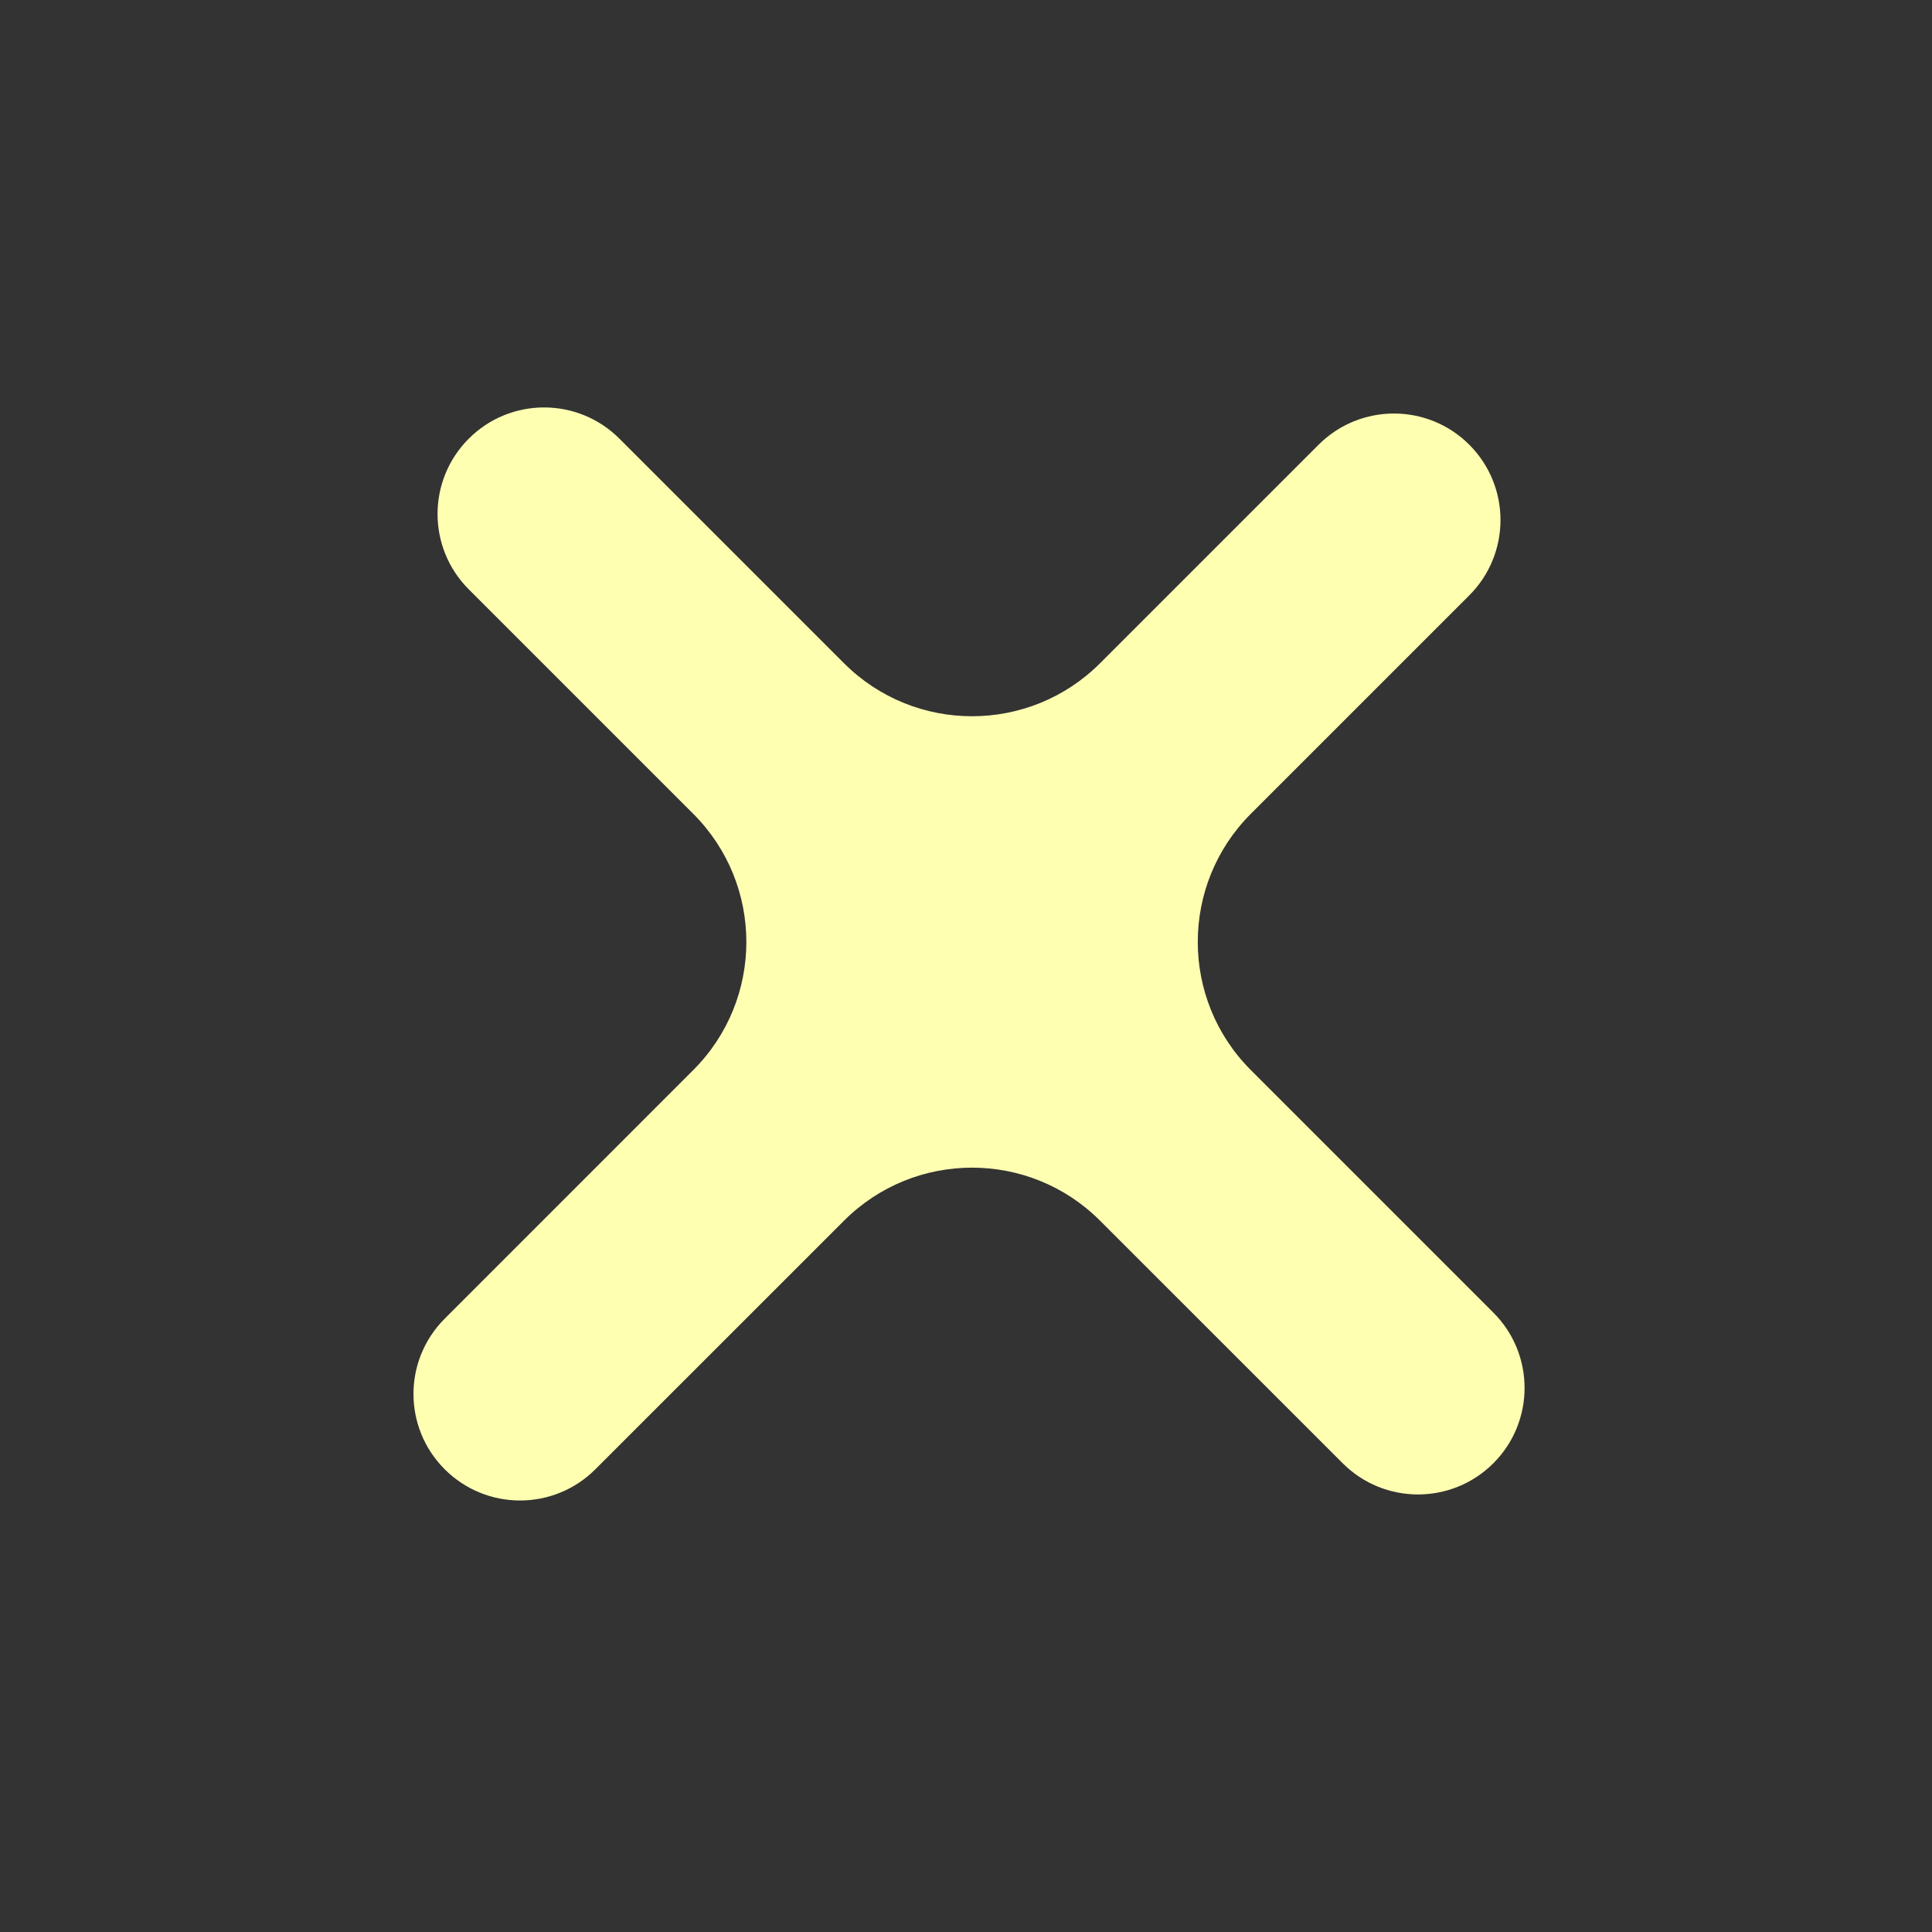 <svg width="32" height="32" viewBox="0 0 32 32" fill="none" xmlns="http://www.w3.org/2000/svg">
<rect x="0" y="0" width="32" height="32" fill="#333333" stroke="none"/>
<path d="M20.717 13.48C19.546 14.652 19.546 16.551 20.717 17.723L24.735 21.741C25.424 22.43 25.424 23.547 24.735 24.236C24.045 24.925 22.928 24.925 22.239 24.236L18.221 20.219C17.05 19.047 15.15 19.047 13.979 20.219L9.861 24.336C9.172 25.025 8.055 25.025 7.366 24.336C6.676 23.647 6.676 22.53 7.366 21.841L11.483 17.723C12.655 16.551 12.655 14.652 11.483 13.48L7.764 9.761C7.075 9.072 7.075 7.955 7.764 7.266C8.453 6.576 9.57 6.576 10.26 7.266L13.979 10.985C15.15 12.156 17.05 12.156 18.221 10.985L21.84 7.366C22.53 6.677 23.647 6.677 24.336 7.366C25.025 8.055 25.025 9.172 24.336 9.861L20.717 13.48Z" fill="#FFFFB2"/>
</svg>
